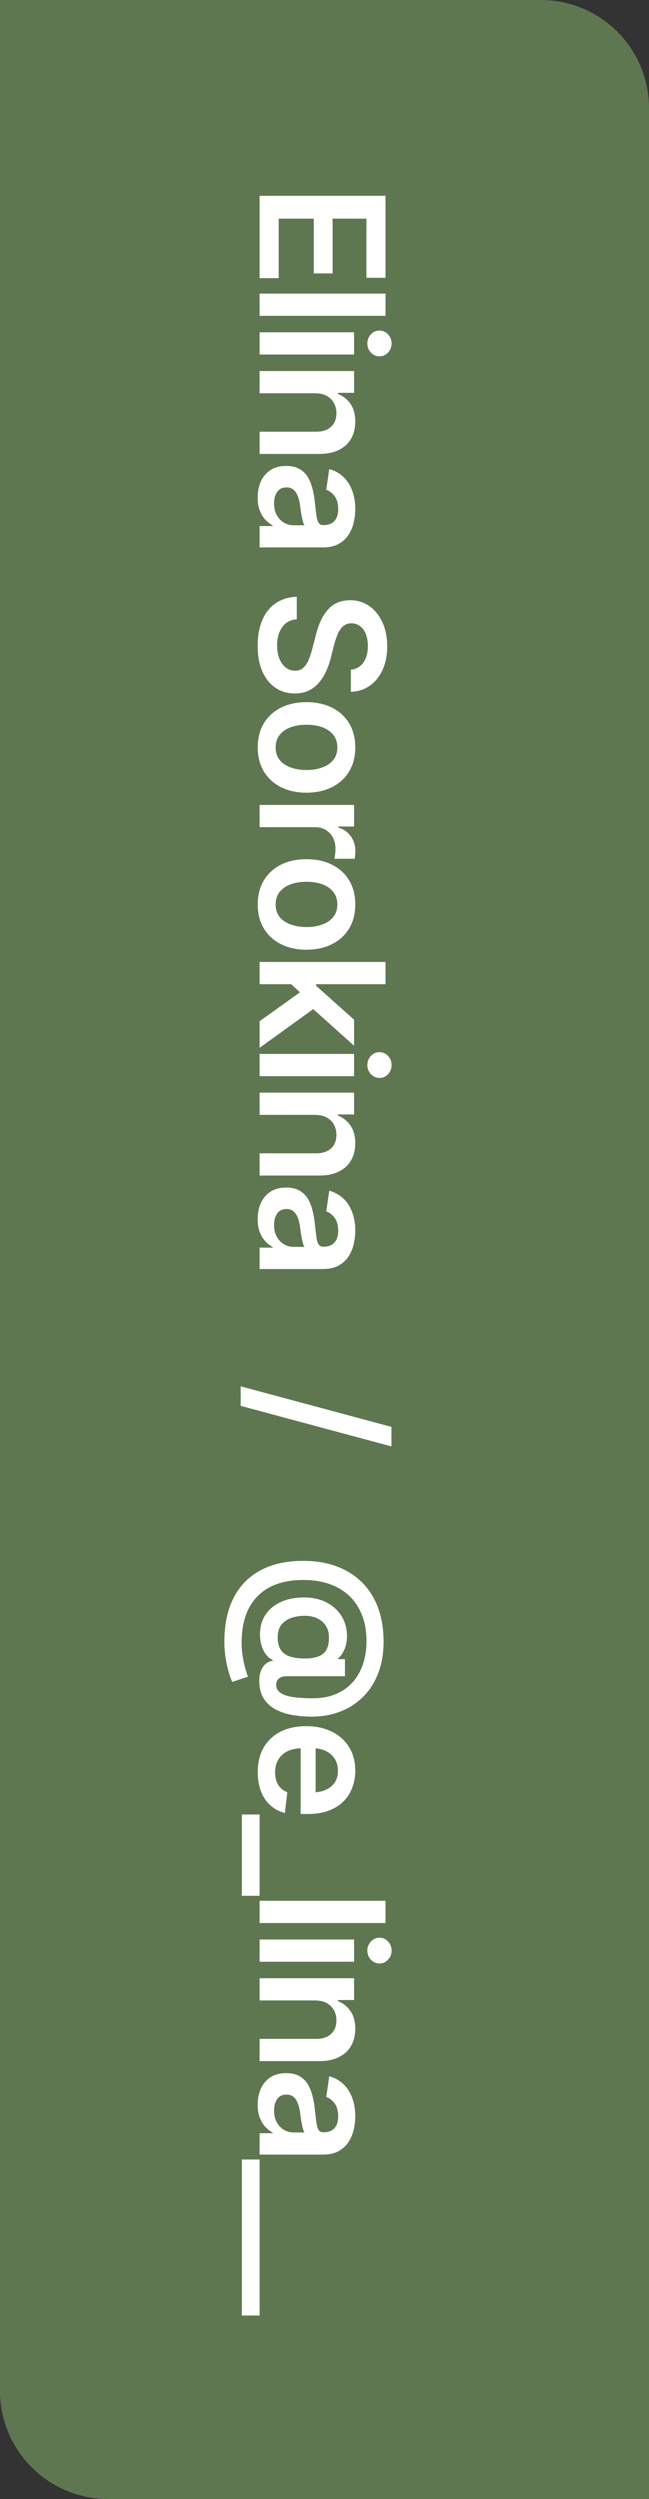<?xml version="1.0" encoding="UTF-8"?> <svg xmlns="http://www.w3.org/2000/svg" width="60" height="231" viewBox="0 0 60 231" fill="none"><rect x="0" y="0" width="60" height="231" fill="#333333" stroke="none"/><path d="M10 231C4.477 231 -1.95703e-07 226.523 -4.37114e-07 221L-1.00973e-05 0L50 -2.18557e-06C55.523 -2.42698e-06 60 4.477 60 10L60 231L10 231Z" fill="#5E7750"></path><path d="M24 18.102L35.641 18.102L35.641 25.68L33.875 25.68L33.875 20.211L30.75 20.211L30.75 25.273L29.008 25.273L29.008 20.211L25.766 20.211L25.766 25.711L24 25.711L24 18.102ZM35.641 29.195L24 29.195L24 27.141L35.641 27.141L35.641 29.195ZM24 30.719L32.734 30.719L32.734 32.773L24 32.773L24 30.719ZM33.961 31.75C33.961 31.422 34.07 31.141 34.289 30.906C34.508 30.672 34.771 30.555 35.078 30.555C35.391 30.555 35.656 30.672 35.875 30.906C36.094 31.141 36.203 31.422 36.203 31.75C36.203 32.073 36.094 32.352 35.875 32.586C35.656 32.82 35.393 32.938 35.086 32.938C34.773 32.938 34.508 32.82 34.289 32.586C34.07 32.352 33.961 32.073 33.961 31.75ZM29.109 36.352L24 36.352L24 34.297L32.734 34.297L32.734 36.312L31.242 36.312L31.242 36.414C31.732 36.612 32.12 36.922 32.406 37.344C32.698 37.771 32.844 38.312 32.844 38.969C32.844 39.573 32.716 40.099 32.461 40.547C32.206 40.995 31.831 41.341 31.336 41.586C30.846 41.836 30.253 41.961 29.555 41.961L24 41.961L24 39.906L29.234 39.906C29.818 39.906 30.273 39.755 30.602 39.453C30.935 39.151 31.102 38.734 31.102 38.203C31.102 37.844 31.023 37.523 30.867 37.242C30.711 36.966 30.484 36.747 30.188 36.586C29.896 36.43 29.537 36.352 29.109 36.352ZM23.82 46C23.82 45.443 23.919 44.943 24.117 44.5C24.32 44.057 24.617 43.708 25.008 43.453C25.398 43.198 25.88 43.07 26.453 43.07C26.943 43.07 27.349 43.161 27.672 43.344C27.995 43.526 28.253 43.773 28.445 44.086C28.638 44.404 28.784 44.76 28.883 45.156C28.987 45.552 29.06 45.961 29.102 46.383C29.159 46.898 29.208 47.315 29.25 47.633C29.292 47.95 29.359 48.18 29.453 48.32C29.547 48.466 29.693 48.539 29.891 48.539L29.93 48.539C30.352 48.539 30.68 48.414 30.914 48.164C31.148 47.914 31.266 47.55 31.266 47.07C31.266 46.565 31.156 46.164 30.938 45.867C30.719 45.575 30.461 45.378 30.164 45.273L30.438 43.359C30.969 43.51 31.412 43.76 31.766 44.109C32.125 44.458 32.393 44.883 32.57 45.383C32.753 45.888 32.844 46.445 32.844 47.055C32.844 47.471 32.794 47.888 32.695 48.305C32.602 48.721 32.44 49.104 32.211 49.453C31.982 49.802 31.674 50.081 31.289 50.289C30.904 50.497 30.422 50.602 29.844 50.602L24 50.602L24 48.625L25.203 48.625L25.203 48.562C24.963 48.438 24.737 48.26 24.523 48.031C24.315 47.807 24.146 47.526 24.016 47.188C23.885 46.854 23.82 46.458 23.82 46ZM25.336 46.523C25.336 46.94 25.417 47.3 25.578 47.602C25.745 47.904 25.963 48.138 26.234 48.305C26.51 48.471 26.81 48.555 27.133 48.555L28.156 48.555C28.104 48.487 28.055 48.378 28.008 48.227C27.966 48.075 27.927 47.904 27.891 47.711C27.854 47.518 27.823 47.328 27.797 47.141C27.771 46.958 27.75 46.8 27.734 46.664C27.693 46.357 27.622 46.081 27.523 45.836C27.43 45.596 27.299 45.406 27.133 45.266C26.966 45.125 26.75 45.055 26.484 45.055C26.104 45.055 25.818 45.193 25.625 45.469C25.432 45.745 25.336 46.096 25.336 46.523ZM23.82 59.695C23.82 58.789 23.961 58.003 24.242 57.336C24.523 56.669 24.932 56.148 25.469 55.773C26.01 55.398 26.667 55.195 27.438 55.164L27.438 57.242C27.031 57.273 26.693 57.398 26.422 57.617C26.156 57.836 25.956 58.122 25.82 58.477C25.685 58.836 25.617 59.234 25.617 59.672C25.617 60.13 25.688 60.534 25.828 60.883C25.969 61.232 26.164 61.505 26.414 61.703C26.664 61.901 26.956 62 27.289 62C27.591 62 27.838 61.911 28.031 61.734C28.229 61.557 28.396 61.312 28.531 61C28.667 60.688 28.787 60.32 28.891 59.898L29.234 58.578C29.479 57.62 29.852 56.865 30.352 56.312C30.857 55.76 31.529 55.484 32.367 55.484C33.055 55.484 33.654 55.669 34.164 56.039C34.68 56.409 35.081 56.914 35.367 57.555C35.654 58.2 35.797 58.93 35.797 59.742C35.797 60.57 35.654 61.297 35.367 61.922C35.081 62.547 34.685 63.036 34.18 63.391C33.675 63.745 33.094 63.93 32.438 63.945L32.438 61.906C32.938 61.854 33.323 61.633 33.594 61.242C33.87 60.857 34.008 60.349 34.008 59.719C34.008 59.281 33.943 58.904 33.812 58.586C33.682 58.273 33.503 58.034 33.273 57.867C33.044 57.7 32.784 57.617 32.492 57.617C32.169 57.617 31.904 57.714 31.695 57.906C31.492 58.104 31.328 58.354 31.203 58.656C31.078 58.964 30.974 59.276 30.891 59.594L30.617 60.68C30.513 61.117 30.372 61.539 30.195 61.945C30.023 62.352 29.805 62.716 29.539 63.039C29.279 63.367 28.961 63.625 28.586 63.812C28.211 64.005 27.771 64.102 27.266 64.102C26.588 64.102 25.99 63.927 25.469 63.578C24.953 63.229 24.549 62.727 24.258 62.07C23.966 61.414 23.82 60.622 23.82 59.695ZM23.828 69.086C23.828 68.232 24.016 67.492 24.391 66.867C24.766 66.242 25.292 65.758 25.969 65.414C26.646 65.076 27.432 64.906 28.328 64.906C29.229 64.906 30.018 65.076 30.695 65.414C31.378 65.758 31.906 66.242 32.281 66.867C32.656 67.492 32.844 68.232 32.844 69.086C32.844 69.94 32.656 70.68 32.281 71.305C31.906 71.93 31.378 72.414 30.695 72.758C30.018 73.102 29.229 73.273 28.328 73.273C27.432 73.273 26.646 73.102 25.969 72.758C25.292 72.414 24.766 71.93 24.391 71.305C24.016 70.68 23.828 69.94 23.828 69.086ZM25.484 69.086C25.484 69.56 25.609 69.951 25.859 70.258C26.115 70.565 26.458 70.794 26.891 70.945C27.323 71.102 27.802 71.18 28.328 71.18C28.865 71.18 29.349 71.102 29.781 70.945C30.213 70.794 30.555 70.565 30.805 70.258C31.06 69.951 31.188 69.56 31.188 69.086C31.188 68.622 31.06 68.234 30.805 67.922C30.555 67.609 30.213 67.375 29.781 67.219C29.349 67.068 28.865 66.992 28.328 66.992C27.802 66.992 27.323 67.068 26.891 67.219C26.458 67.375 26.115 67.609 25.859 67.922C25.609 68.234 25.484 68.622 25.484 69.086ZM24 74.406L32.734 74.406L32.734 76.398L31.266 76.398L31.266 76.492C31.776 76.648 32.167 76.922 32.438 77.312C32.714 77.703 32.852 78.148 32.852 78.648C32.852 78.758 32.846 78.883 32.836 79.023C32.825 79.169 32.812 79.289 32.797 79.383L30.906 79.383C30.938 79.294 30.963 79.156 30.984 78.969C31.005 78.781 31.016 78.602 31.016 78.43C31.016 78.049 30.935 77.711 30.773 77.414C30.612 77.117 30.391 76.883 30.109 76.711C29.828 76.544 29.5 76.461 29.125 76.461L24 76.461L24 74.406ZM23.828 83.602C23.828 82.747 24.016 82.008 24.391 81.383C24.766 80.758 25.292 80.273 25.969 79.93C26.646 79.591 27.432 79.422 28.328 79.422C29.229 79.422 30.018 79.591 30.695 79.93C31.378 80.273 31.906 80.758 32.281 81.383C32.656 82.008 32.844 82.747 32.844 83.602C32.844 84.456 32.656 85.195 32.281 85.82C31.906 86.445 31.378 86.93 30.695 87.273C30.018 87.617 29.229 87.789 28.328 87.789C27.432 87.789 26.646 87.617 25.969 87.273C25.292 86.93 24.766 86.445 24.391 85.82C24.016 85.195 23.828 84.456 23.828 83.602ZM25.484 83.602C25.484 84.076 25.609 84.466 25.859 84.773C26.115 85.081 26.458 85.31 26.891 85.461C27.323 85.617 27.802 85.695 28.328 85.695C28.865 85.695 29.349 85.617 29.781 85.461C30.213 85.31 30.555 85.081 30.805 84.773C31.06 84.466 31.188 84.076 31.188 83.602C31.188 83.138 31.06 82.75 30.805 82.438C30.555 82.125 30.213 81.891 29.781 81.734C29.349 81.583 28.865 81.508 28.328 81.508C27.802 81.508 27.323 81.583 26.891 81.734C26.458 81.891 26.115 82.125 25.859 82.438C25.609 82.75 25.484 83.138 25.484 83.602ZM26.734 90.797L29.227 90.789L29.227 91.125L32.734 94.258L32.734 96.664L28.43 92.805L28.43 92.375L26.734 90.797ZM24 88.922L35.641 88.922L35.641 90.977L24 90.977L24 88.922ZM24 94.398L27.969 91.555L29.422 92.945L24 96.859L24 94.398ZM24 97.422L32.734 97.422L32.734 99.477L24 99.477L24 97.422ZM33.961 98.453C33.961 98.125 34.07 97.844 34.289 97.609C34.508 97.375 34.771 97.258 35.078 97.258C35.391 97.258 35.656 97.375 35.875 97.609C36.094 97.844 36.203 98.125 36.203 98.453C36.203 98.776 36.094 99.055 35.875 99.289C35.656 99.523 35.393 99.641 35.086 99.641C34.773 99.641 34.508 99.523 34.289 99.289C34.07 99.055 33.961 98.776 33.961 98.453ZM29.109 103.055L24 103.055L24 101L32.734 101L32.734 103.016L31.242 103.016L31.242 103.117C31.732 103.315 32.12 103.625 32.406 104.047C32.698 104.474 32.844 105.016 32.844 105.672C32.844 106.276 32.716 106.802 32.461 107.25C32.206 107.698 31.831 108.044 31.336 108.289C30.846 108.539 30.253 108.664 29.555 108.664L24 108.664L24 106.609L29.234 106.609C29.818 106.609 30.273 106.458 30.602 106.156C30.935 105.854 31.102 105.437 31.102 104.906C31.102 104.547 31.023 104.227 30.867 103.945C30.711 103.669 30.484 103.451 30.188 103.289C29.896 103.133 29.537 103.055 29.109 103.055ZM23.82 112.703C23.82 112.146 23.919 111.646 24.117 111.203C24.32 110.76 24.617 110.411 25.008 110.156C25.398 109.901 25.88 109.773 26.453 109.773C26.943 109.773 27.349 109.865 27.672 110.047C27.995 110.229 28.253 110.477 28.445 110.789C28.638 111.107 28.784 111.464 28.883 111.859C28.987 112.255 29.06 112.664 29.102 113.086C29.159 113.602 29.208 114.018 29.25 114.336C29.292 114.654 29.359 114.883 29.453 115.023C29.547 115.169 29.693 115.242 29.891 115.242L29.93 115.242C30.352 115.242 30.68 115.117 30.914 114.867C31.148 114.617 31.266 114.253 31.266 113.773C31.266 113.268 31.156 112.867 30.938 112.57C30.719 112.279 30.461 112.081 30.164 111.977L30.438 110.062C30.969 110.214 31.412 110.464 31.766 110.812C32.125 111.161 32.393 111.586 32.57 112.086C32.753 112.591 32.844 113.148 32.844 113.758C32.844 114.174 32.794 114.591 32.695 115.008C32.602 115.424 32.44 115.807 32.211 116.156C31.982 116.505 31.674 116.784 31.289 116.992C30.904 117.201 30.422 117.305 29.844 117.305L24 117.305L24 115.328L25.203 115.328L25.203 115.266C24.963 115.141 24.737 114.964 24.523 114.734C24.315 114.51 24.146 114.229 24.016 113.891C23.885 113.557 23.82 113.161 23.82 112.703ZM25.336 113.227C25.336 113.643 25.417 114.003 25.578 114.305C25.745 114.607 25.963 114.841 26.234 115.008C26.51 115.174 26.81 115.258 27.133 115.258L28.156 115.258C28.104 115.19 28.055 115.081 28.008 114.93C27.966 114.779 27.927 114.607 27.891 114.414C27.854 114.221 27.823 114.031 27.797 113.844C27.771 113.661 27.75 113.503 27.734 113.367C27.693 113.06 27.622 112.784 27.523 112.539C27.43 112.299 27.299 112.109 27.133 111.969C26.966 111.828 26.75 111.758 26.484 111.758C26.104 111.758 25.818 111.896 25.625 112.172C25.432 112.448 25.336 112.799 25.336 113.227ZM36.188 133.703L22.25 129.953L22.25 128.148L36.188 131.898L36.188 133.703ZM20.742 151.75C20.742 150.557 20.904 149.497 21.227 148.57C21.549 147.648 22.023 146.867 22.648 146.227C23.273 145.591 24.037 145.107 24.938 144.773C25.844 144.445 26.875 144.281 28.031 144.281C29.162 144.281 30.182 144.448 31.094 144.781C32.005 145.115 32.786 145.602 33.438 146.242C34.094 146.883 34.594 147.664 34.938 148.586C35.286 149.513 35.461 150.565 35.461 151.742C35.461 152.846 35.292 153.828 34.953 154.687C34.62 155.552 34.151 156.279 33.547 156.867C32.948 157.461 32.245 157.911 31.438 158.219C30.635 158.526 29.768 158.68 28.836 158.68C28.195 158.68 27.583 158.628 27 158.523C26.417 158.419 25.896 158.242 25.438 157.992C24.984 157.742 24.625 157.401 24.359 156.969C24.099 156.542 23.969 156.003 23.969 155.352C23.969 155.034 24.016 154.742 24.109 154.477C24.208 154.211 24.352 153.992 24.539 153.82C24.727 153.654 24.956 153.549 25.227 153.508L25.227 153.445C25.013 153.362 24.815 153.211 24.633 152.992C24.456 152.773 24.312 152.5 24.203 152.172C24.094 151.849 24.039 151.487 24.039 151.086C24.039 150.372 24.211 149.758 24.555 149.242C24.904 148.732 25.383 148.341 25.992 148.07C26.602 147.799 27.307 147.664 28.109 147.664C28.917 147.664 29.617 147.823 30.211 148.141C30.81 148.458 31.271 148.885 31.594 149.422C31.917 149.958 32.078 150.552 32.078 151.203C32.078 151.729 31.987 152.177 31.805 152.547C31.628 152.922 31.445 153.167 31.258 153.281L31.258 153.367L31.891 153.367L31.891 154.945L26.484 154.945C26.203 154.945 25.974 155.013 25.797 155.148C25.62 155.284 25.531 155.474 25.531 155.719C25.531 156.026 25.651 156.271 25.891 156.453C26.135 156.641 26.508 156.776 27.008 156.859C27.513 156.943 28.156 156.984 28.938 156.984C29.583 156.984 30.167 156.898 30.688 156.727C31.213 156.555 31.674 156.312 32.07 156C32.471 155.687 32.805 155.312 33.07 154.875C33.341 154.437 33.544 153.951 33.68 153.414C33.815 152.883 33.883 152.312 33.883 151.703C33.883 150.776 33.74 149.961 33.453 149.258C33.172 148.555 32.773 147.964 32.258 147.484C31.742 147.01 31.128 146.651 30.414 146.406C29.701 146.167 28.914 146.047 28.055 146.047C27.138 146.047 26.323 146.172 25.609 146.422C24.901 146.677 24.305 147.049 23.82 147.539C23.331 148.029 22.961 148.633 22.711 149.352C22.461 150.076 22.336 150.909 22.336 151.852C22.336 152.284 22.37 152.706 22.438 153.117C22.505 153.529 22.586 153.898 22.68 154.227C22.773 154.56 22.854 154.815 22.922 154.992L21.477 155.469C21.357 155.234 21.242 154.919 21.133 154.523C21.018 154.128 20.924 153.687 20.852 153.203C20.779 152.724 20.742 152.24 20.742 151.75ZM25.672 151.352C25.672 151.831 25.766 152.214 25.953 152.5C26.141 152.786 26.419 152.992 26.789 153.117C27.164 153.242 27.625 153.305 28.172 153.305C28.693 153.305 29.117 153.24 29.445 153.109C29.779 152.984 30.023 152.779 30.18 152.492C30.336 152.211 30.414 151.836 30.414 151.367C30.414 150.945 30.318 150.583 30.125 150.281C29.932 149.984 29.667 149.755 29.328 149.594C28.99 149.437 28.604 149.359 28.172 149.359C27.74 149.359 27.333 149.422 26.953 149.547C26.573 149.677 26.263 149.885 26.023 150.172C25.789 150.464 25.672 150.857 25.672 151.352ZM23.828 163.805C23.828 162.93 24.01 162.174 24.375 161.539C24.745 160.904 25.266 160.414 25.938 160.07C26.609 159.732 27.401 159.562 28.312 159.562C29.213 159.562 30.003 159.732 30.68 160.07C31.362 160.409 31.893 160.885 32.273 161.5C32.654 162.115 32.844 162.839 32.844 163.672C32.844 164.208 32.758 164.716 32.586 165.195C32.414 165.68 32.148 166.107 31.789 166.477C31.43 166.852 30.971 167.146 30.414 167.359C29.862 167.573 29.203 167.68 28.438 167.68L27.797 167.68L27.797 160.523L29.18 160.523L29.18 166.656L28.773 165.695C29.268 165.695 29.698 165.62 30.062 165.469C30.432 165.318 30.721 165.094 30.93 164.797C31.138 164.5 31.242 164.13 31.242 163.687C31.242 163.245 31.138 162.867 30.93 162.555C30.721 162.242 30.44 162.005 30.086 161.844C29.737 161.682 29.346 161.602 28.914 161.602L27.953 161.602C27.422 161.602 26.966 161.693 26.586 161.875C26.211 162.062 25.924 162.323 25.727 162.656C25.529 162.995 25.43 163.388 25.43 163.836C25.43 164.128 25.471 164.393 25.555 164.633C25.638 164.878 25.763 165.086 25.93 165.258C26.102 165.435 26.312 165.57 26.562 165.664L26.336 167.586C25.831 167.461 25.388 167.229 25.008 166.891C24.633 166.557 24.341 166.128 24.133 165.602C23.93 165.081 23.828 164.482 23.828 163.805ZM24 175.242L22.359 175.242L22.359 167.727L24 167.727L24 175.242ZM35.641 177.758L24 177.758L24 175.703L35.641 175.703L35.641 177.758ZM24 179.281L32.734 179.281L32.734 181.336L24 181.336L24 179.281ZM33.961 180.312C33.961 179.984 34.07 179.703 34.289 179.469C34.508 179.234 34.771 179.117 35.078 179.117C35.391 179.117 35.656 179.234 35.875 179.469C36.094 179.703 36.203 179.984 36.203 180.312C36.203 180.635 36.094 180.914 35.875 181.148C35.656 181.383 35.393 181.5 35.086 181.5C34.773 181.5 34.508 181.383 34.289 181.148C34.07 180.914 33.961 180.635 33.961 180.312ZM29.109 184.914L24 184.914L24 182.859L32.734 182.859L32.734 184.875L31.242 184.875L31.242 184.977C31.732 185.174 32.12 185.484 32.406 185.906C32.698 186.333 32.844 186.875 32.844 187.531C32.844 188.135 32.716 188.661 32.461 189.109C32.206 189.557 31.831 189.904 31.336 190.148C30.846 190.398 30.253 190.523 29.555 190.523L24 190.523L24 188.469L29.234 188.469C29.818 188.469 30.273 188.318 30.602 188.016C30.935 187.714 31.102 187.297 31.102 186.766C31.102 186.406 31.023 186.086 30.867 185.805C30.711 185.529 30.484 185.31 30.188 185.148C29.896 184.992 29.537 184.914 29.109 184.914ZM23.82 194.562C23.82 194.005 23.919 193.505 24.117 193.062C24.32 192.62 24.617 192.271 25.008 192.016C25.398 191.76 25.88 191.633 26.453 191.633C26.943 191.633 27.349 191.724 27.672 191.906C27.995 192.089 28.253 192.336 28.445 192.648C28.638 192.966 28.784 193.323 28.883 193.719C28.987 194.115 29.06 194.523 29.102 194.945C29.159 195.461 29.208 195.878 29.25 196.195C29.292 196.513 29.359 196.742 29.453 196.883C29.547 197.029 29.693 197.102 29.891 197.102L29.93 197.102C30.352 197.102 30.68 196.977 30.914 196.727C31.148 196.477 31.266 196.112 31.266 195.633C31.266 195.128 31.156 194.727 30.938 194.43C30.719 194.138 30.461 193.94 30.164 193.836L30.438 191.922C30.969 192.073 31.412 192.323 31.766 192.672C32.125 193.021 32.393 193.445 32.57 193.945C32.753 194.451 32.844 195.008 32.844 195.617C32.844 196.034 32.794 196.451 32.695 196.867C32.602 197.284 32.44 197.667 32.211 198.016C31.982 198.365 31.674 198.643 31.289 198.852C30.904 199.06 30.422 199.164 29.844 199.164L24 199.164L24 197.187L25.203 197.187L25.203 197.125C24.963 197 24.737 196.823 24.523 196.594C24.315 196.37 24.146 196.089 24.016 195.75C23.885 195.417 23.82 195.021 23.82 194.562ZM25.336 195.086C25.336 195.503 25.417 195.862 25.578 196.164C25.745 196.466 25.963 196.701 26.234 196.867C26.51 197.034 26.81 197.117 27.133 197.117L28.156 197.117C28.104 197.049 28.055 196.94 28.008 196.789C27.966 196.638 27.927 196.466 27.891 196.273C27.854 196.081 27.823 195.891 27.797 195.703C27.771 195.521 27.75 195.362 27.734 195.227C27.693 194.919 27.622 194.643 27.523 194.398C27.43 194.159 27.299 193.969 27.133 193.828C26.966 193.687 26.75 193.617 26.484 193.617C26.104 193.617 25.818 193.755 25.625 194.031C25.432 194.307 25.336 194.659 25.336 195.086ZM24 207.133L22.359 207.133L22.359 199.617L24 199.617L24 207.133ZM24 214.039L22.359 214.039L22.359 206.523L24 206.523L24 214.039Z" fill="white"></path></svg> 